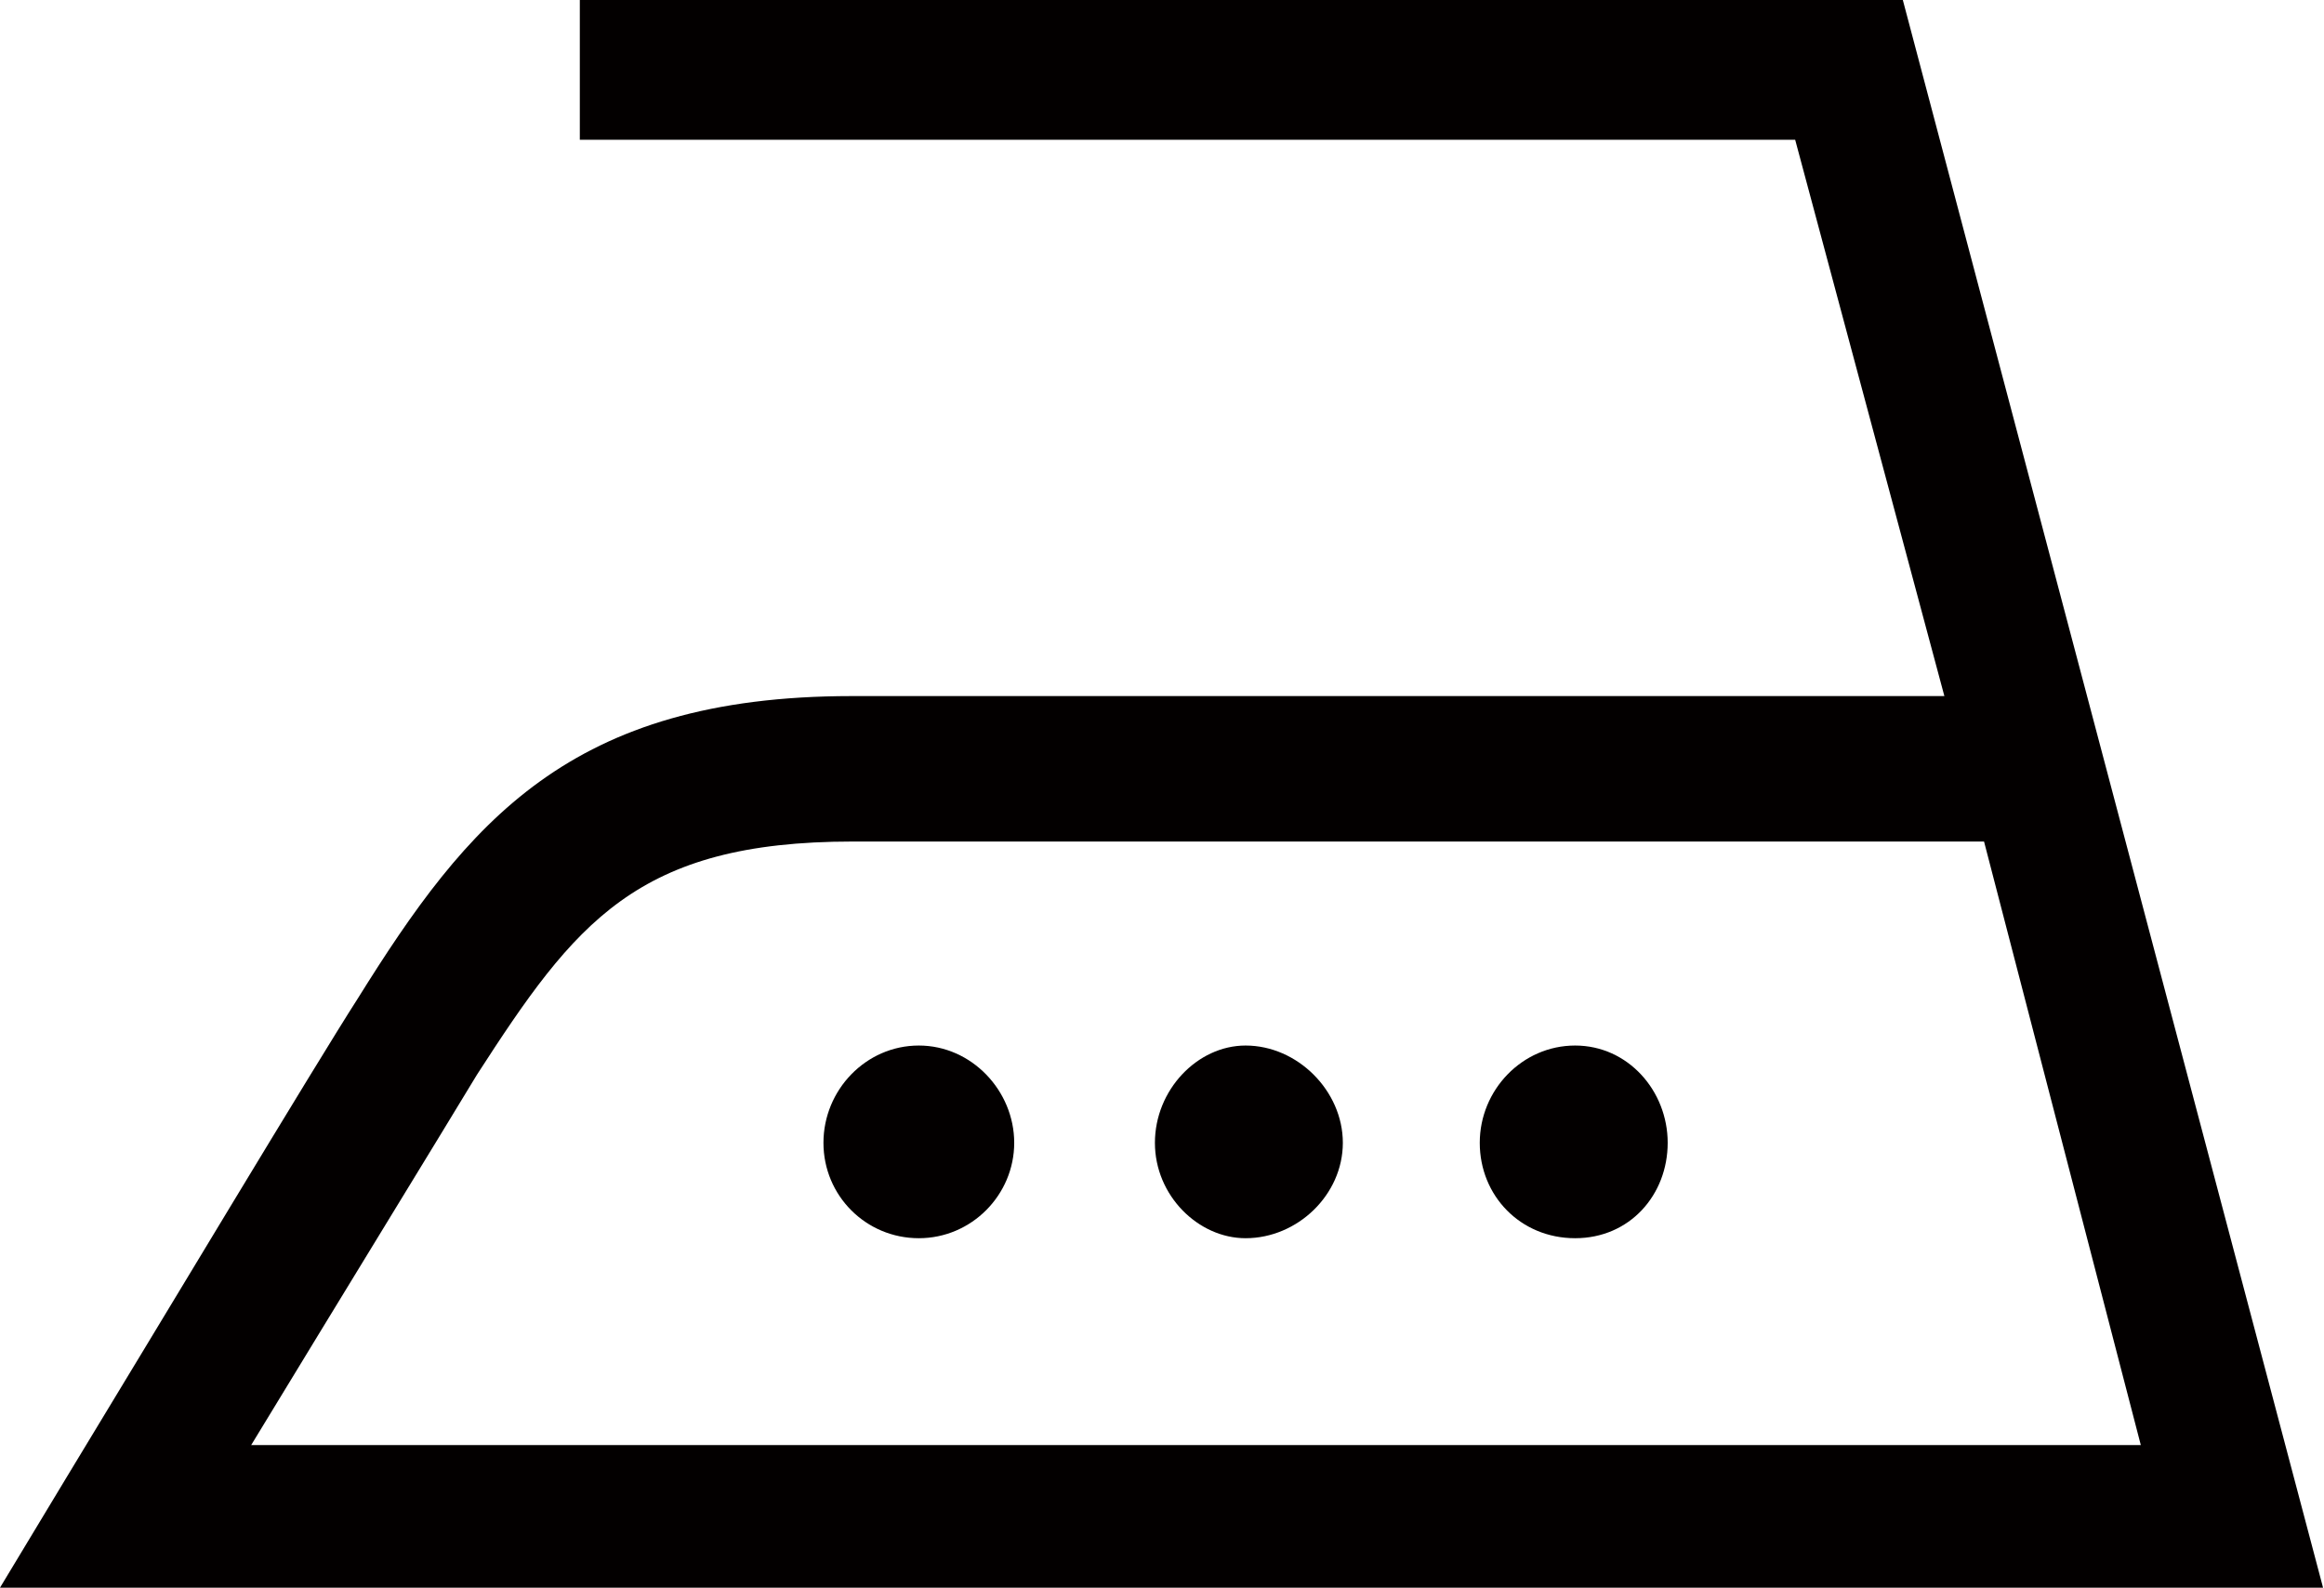 <?xml version="1.0" encoding="UTF-8"?>
<svg id="_レイヤー_2" data-name="レイヤー_2" xmlns="http://www.w3.org/2000/svg" viewBox="0 0 24.61 16.81">
  <defs>
    <style>
      .cls-1 {
        fill: #030000;
      }
    </style>
  </defs>
  <g id="_レイヤー_1-2" data-name="レイヤー_1">
    <path class="cls-1" d="M24.61,16.81H0l.7-1.16c.96-1.58,2.64-4.38,3.09-5.08,1.16-1.86,2.24-3.2,5.23-3.2h11.57l-1.58-5.89H6.14V0h14.01l4.45,16.81ZM2.67,15.3h20l-1.66-6.39h-11.98c-2.29,0-2.94.86-3.98,2.47-.35.58-1.46,2.39-2.39,3.92ZM10.74,12.1c0,.55-.45,1.01-1.01,1.01s-1.01-.45-1.01-1.01.45-1.03,1.01-1.03,1.01.48,1.01,1.03ZM14.22,12.1c0,.55-.48,1.01-1.03,1.01-.5,0-.96-.45-.96-1.01s.45-1.03.96-1.03c.55,0,1.03.48,1.03,1.03ZM17.66,12.1c0,.55-.4,1.01-.98,1.01s-1.01-.45-1.01-1.01.45-1.03,1.01-1.03.98.48.98,1.03Z"/>
  </g>
</svg>